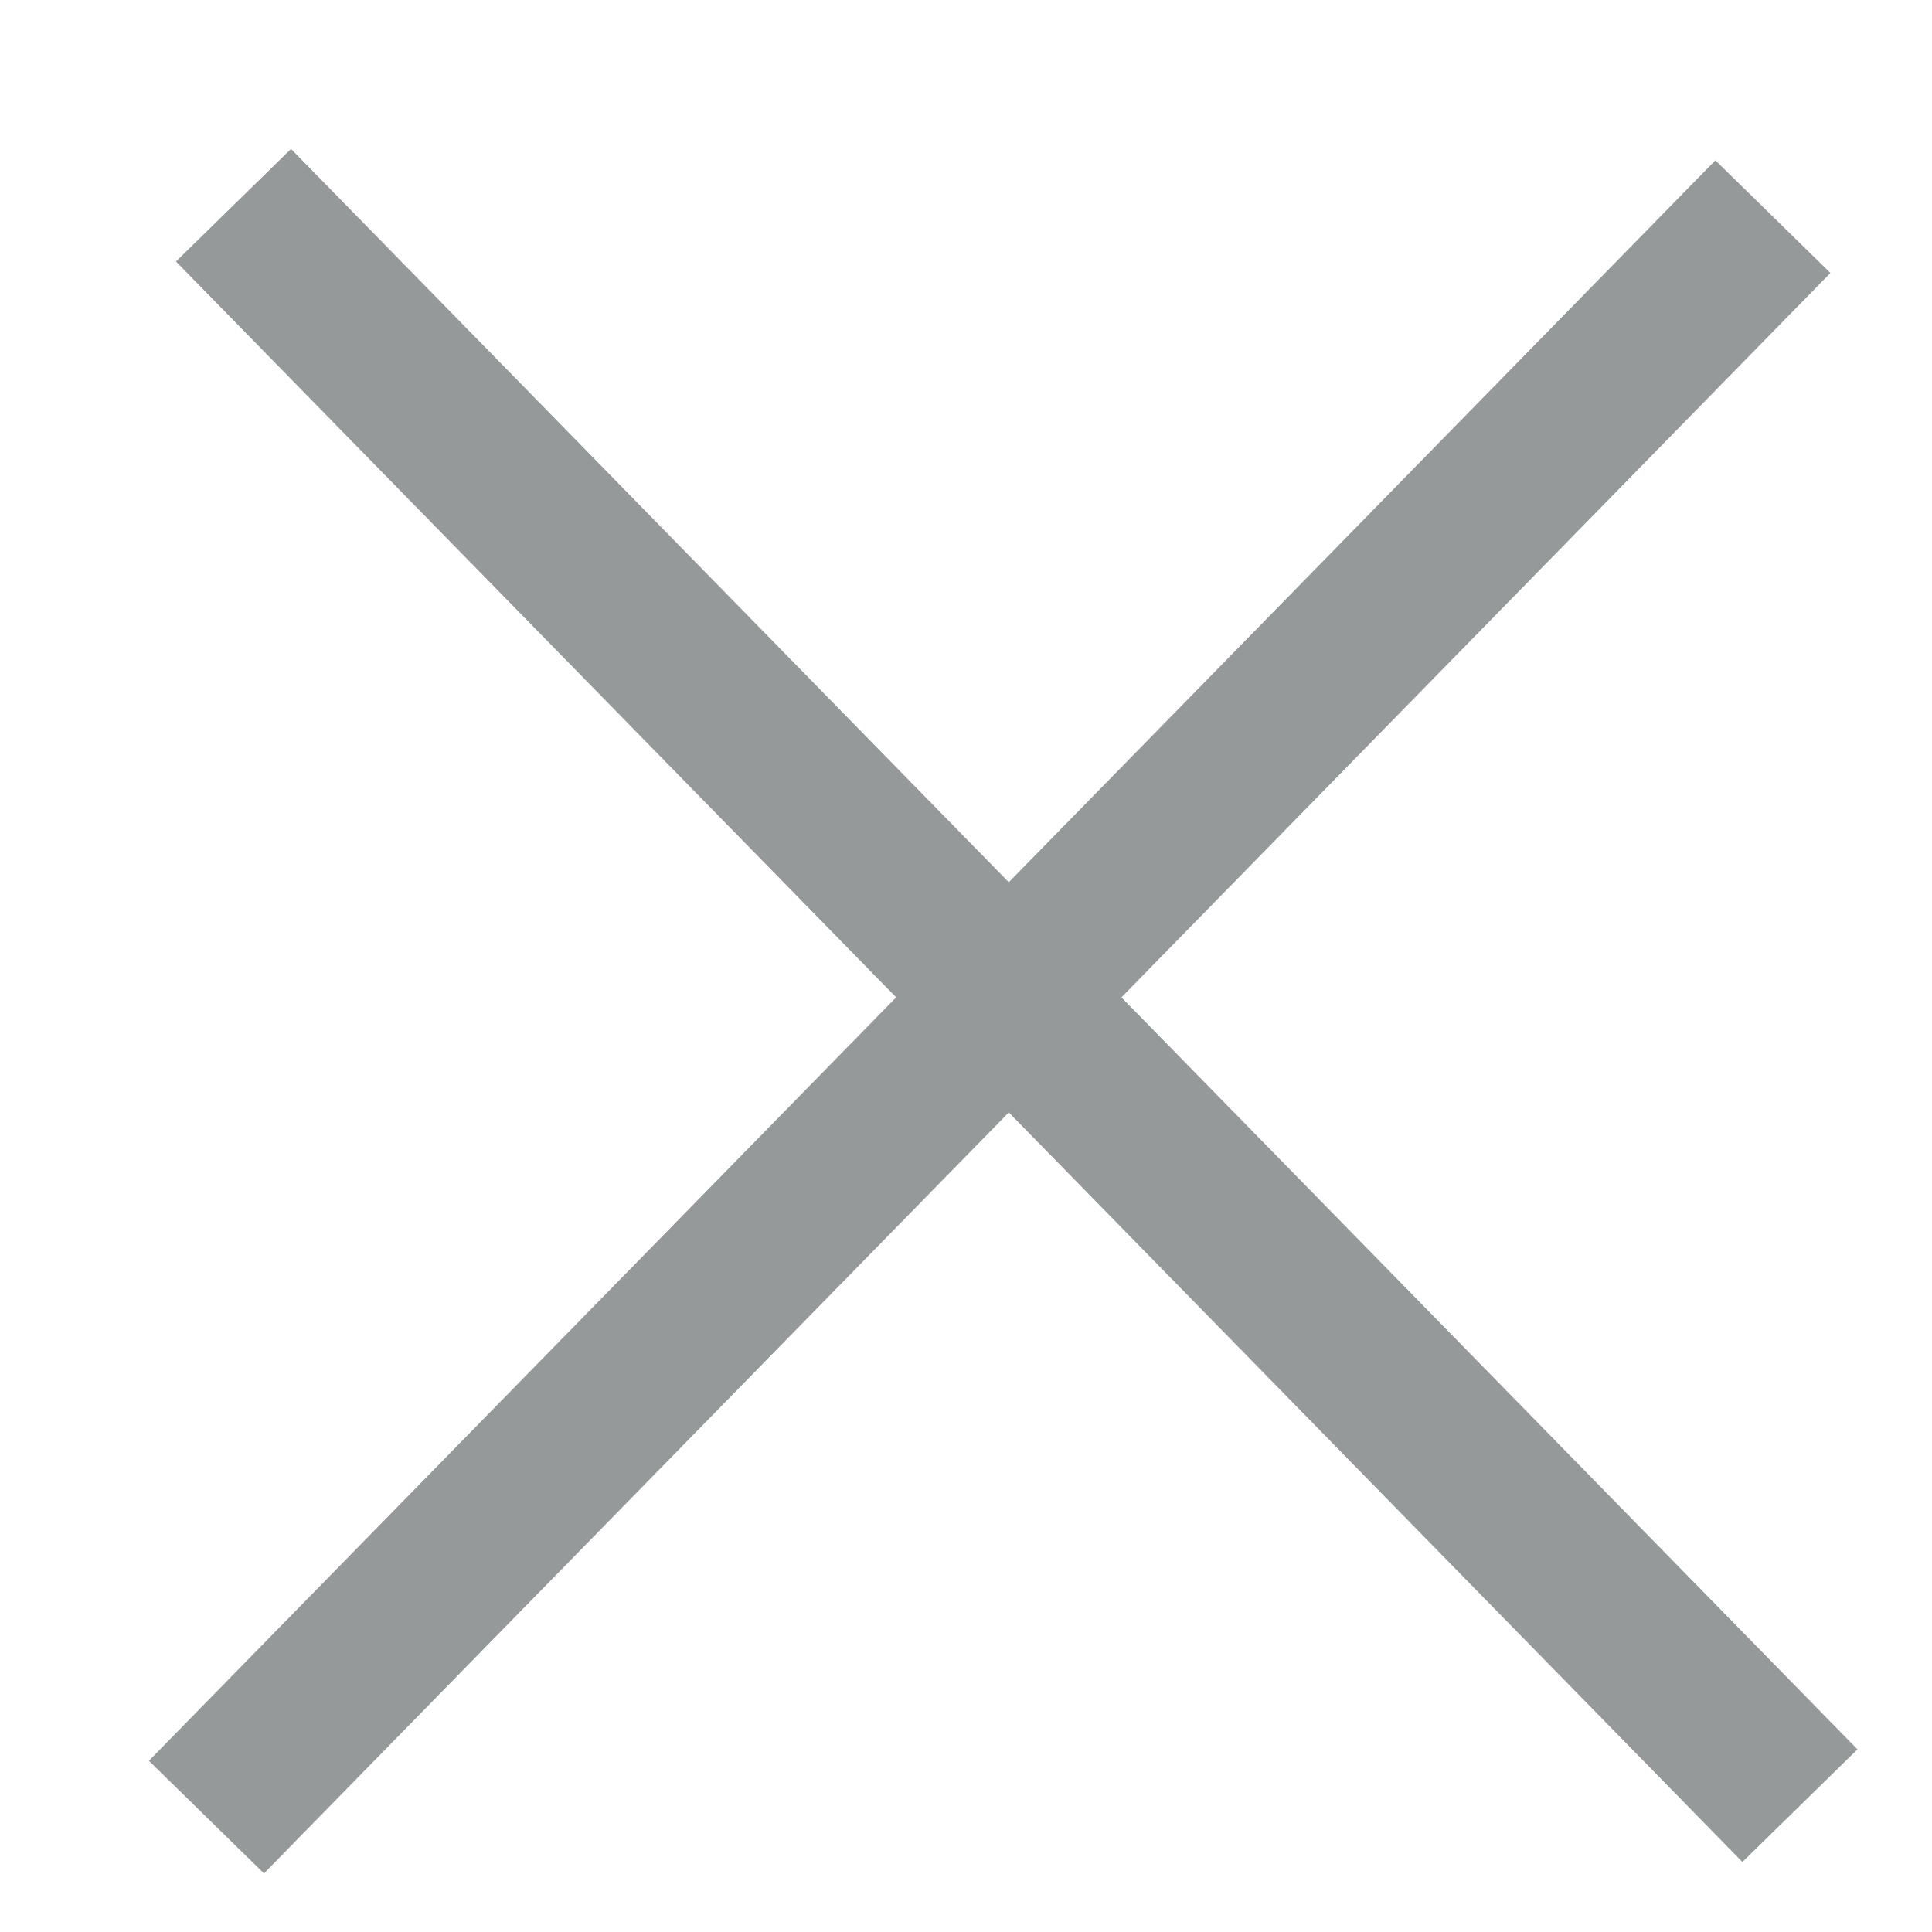 <?xml version="1.0" encoding="UTF-8" standalone="no"?>
<svg width="12px" height="12px" viewBox="0 0 12 12" version="1.1" xmlns="http://www.w3.org/2000/svg" xmlns:xlink="http://www.w3.org/1999/xlink" xmlns:sketch="http://www.bohemiancoding.com/sketch/ns">
    <!-- Generator: Sketch 3.3 (11970) - http://www.bohemiancoding.com/sketch -->
    <title>Untitled</title>
    <desc>Created with Sketch.</desc>
    <defs></defs>
    <g id="Page-1" stroke="none" stroke-width="1" fill="none" fill-rule="evenodd" sketch:type="MSPage">
        <g id="-" sketch:type="MSLayerGroup" transform="translate(1, 1)" stroke="#95999A" stroke-linecap="square">
            <path d="M9.662,0.703 L0.632,9.929" id="Line" sketch:type="MSShapeGroup"></path>
            <path d="M0.8,0.632 L9.83,9.858" id="Line" sketch:type="MSShapeGroup"></path>
        </g>
    </g>
</svg>